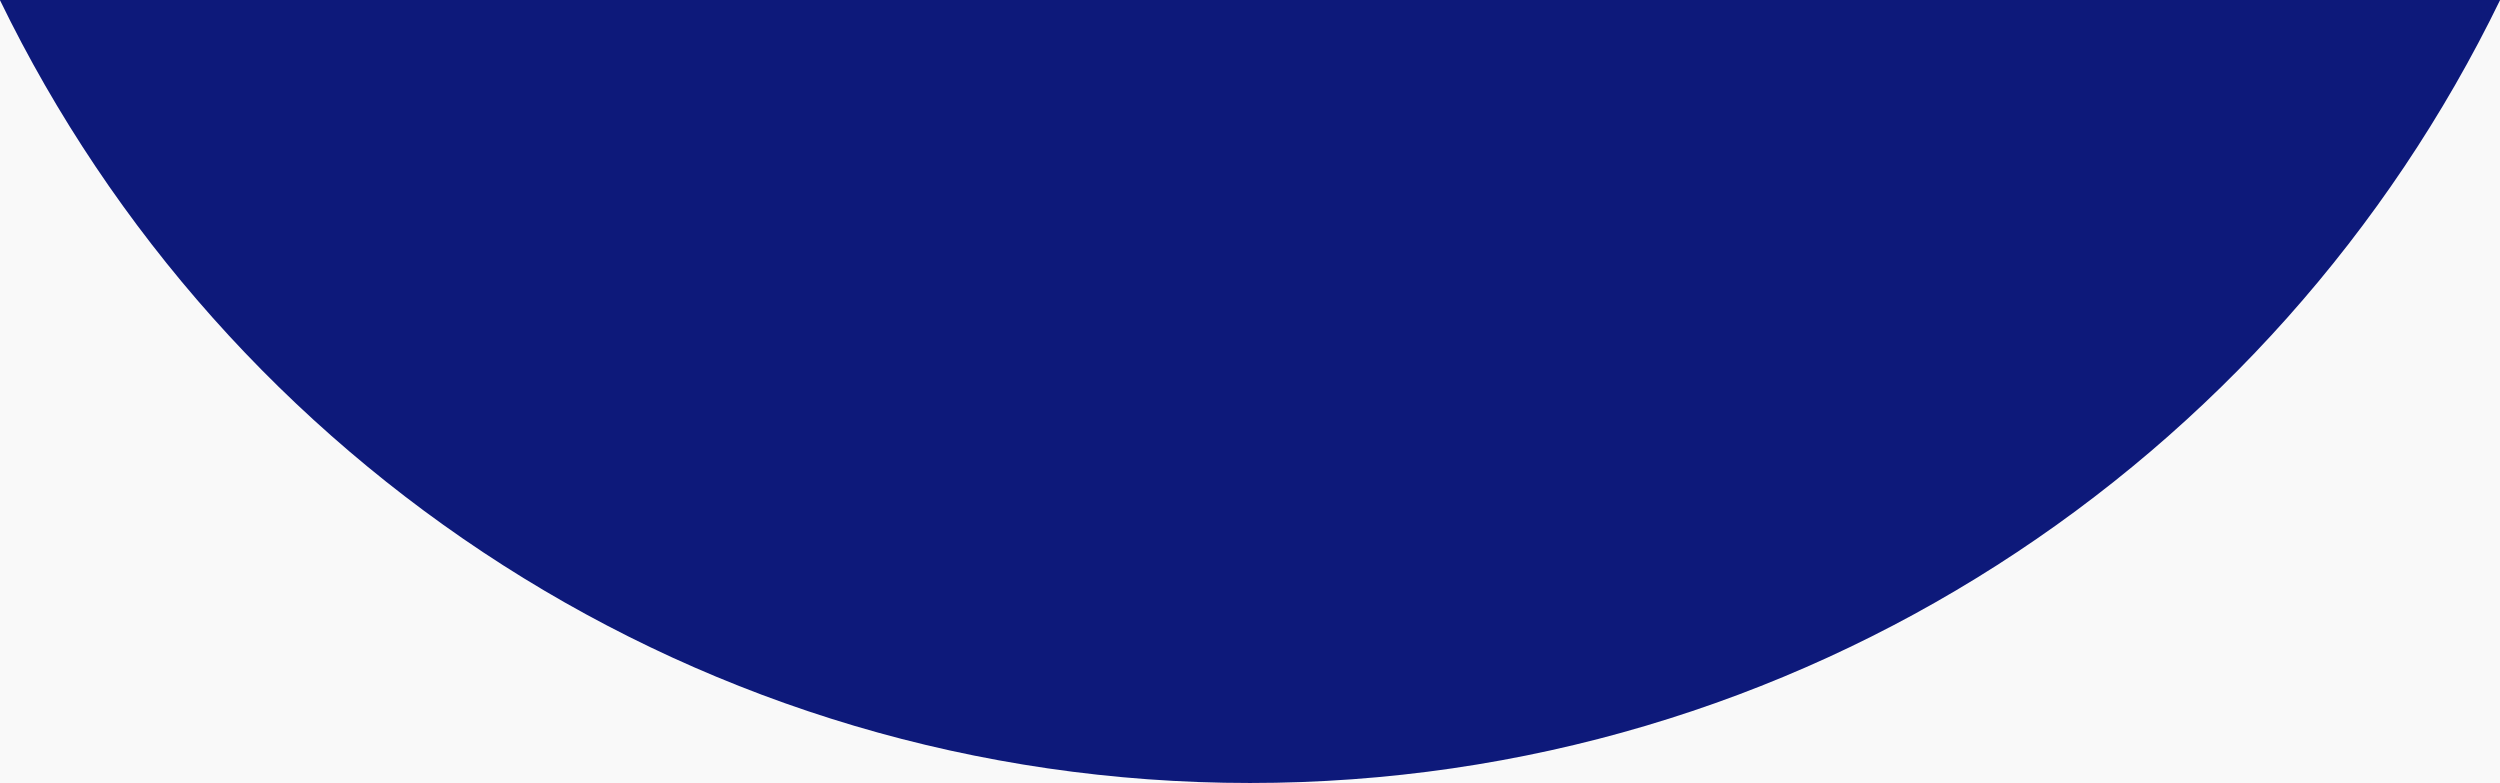 <svg width="1440" height="451" viewBox="0 0 1440 451" fill="none" xmlns="http://www.w3.org/2000/svg">
<rect x="0" y="0" width="1440" height="451" fill="#808080" stroke="none"/>
<rect width="1440" height="451" transform="matrix(1 0 0 -1 0 451)" fill="#F9F9F9"/>
<path fill-rule="evenodd" clip-rule="evenodd" d="M-0.063 0C129.569 266.964 403.293 451 720 451C1036.71 451 1310.43 266.964 1440.06 0H-0.063Z" fill="#0D197A"/>
</svg>
